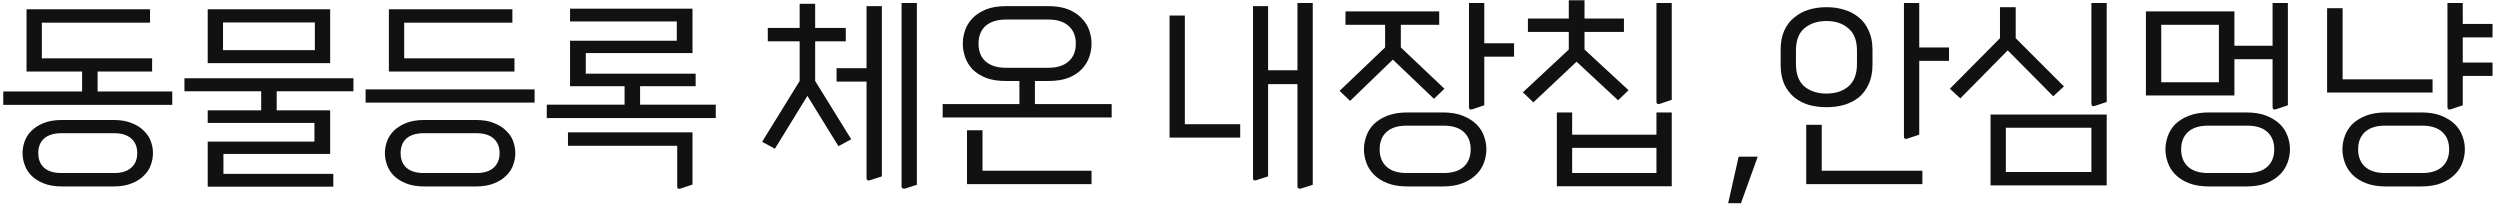 <svg width="310" height="26" viewBox="0 0 310 26" fill="none" xmlns="http://www.w3.org/2000/svg">
<path d="M18.968 18.986C18.968 19.471 18.881 19.957 18.708 20.442C18.535 20.945 18.249 21.387 17.85 21.768C17.469 22.167 16.966 22.487 16.342 22.73C15.735 22.99 14.981 23.12 14.08 23.12H7.684C6.783 23.12 6.02 22.99 5.396 22.73C4.789 22.487 4.287 22.167 3.888 21.768C3.507 21.387 3.229 20.945 3.056 20.442C2.883 19.957 2.796 19.471 2.796 18.986C2.796 18.501 2.883 18.015 3.056 17.53C3.229 17.045 3.507 16.611 3.888 16.23C4.287 15.831 4.789 15.511 5.396 15.268C6.02 15.008 6.783 14.878 7.684 14.878H14.08C14.981 14.878 15.735 15.008 16.342 15.268C16.966 15.511 17.469 15.831 17.85 16.23C18.249 16.611 18.535 17.045 18.708 17.53C18.881 18.015 18.968 18.501 18.968 18.986ZM0.404 13.006V11.342H10.18V8.872H3.29V1.15H18.604V2.814H5.188V7.234H18.864V8.872H12.104V11.342H21.36V13.006H0.404ZM17.018 18.986C17.018 18.206 16.767 17.599 16.264 17.166C15.779 16.733 15.068 16.516 14.132 16.516H7.632C6.696 16.516 5.977 16.733 5.474 17.166C4.989 17.599 4.746 18.206 4.746 18.986C4.746 19.766 4.989 20.373 5.474 20.806C5.977 21.239 6.696 21.456 7.632 21.456H14.132C15.068 21.456 15.779 21.239 16.264 20.806C16.767 20.373 17.018 19.766 17.018 18.986ZM25.756 23.146V17.556H38.99V15.242H25.756V13.682H32.386V11.316H22.87V9.704H43.826V11.316H34.31V13.682H40.94V19.09H27.706V21.56H41.33V23.146H25.756ZM25.756 7.832V1.15H40.94V7.832H25.756ZM39.042 2.788H27.654V6.22H39.042V2.788ZM48.221 8.872V1.15H63.535V2.814H50.119V7.234H63.795V8.872H48.221ZM45.335 12.72V11.082H66.291V12.72H45.335ZM63.899 18.986C63.899 19.471 63.813 19.957 63.639 20.442C63.466 20.945 63.18 21.387 62.781 21.768C62.4 22.167 61.897 22.487 61.273 22.73C60.667 22.99 59.913 23.12 59.011 23.12H52.615C51.714 23.12 50.951 22.99 50.327 22.73C49.721 22.487 49.218 22.167 48.819 21.768C48.438 21.387 48.161 20.945 47.987 20.442C47.814 19.957 47.727 19.471 47.727 18.986C47.727 18.501 47.814 18.015 47.987 17.53C48.161 17.045 48.438 16.611 48.819 16.23C49.218 15.831 49.721 15.511 50.327 15.268C50.951 15.008 51.714 14.878 52.615 14.878H59.011C59.913 14.878 60.667 15.008 61.273 15.268C61.897 15.511 62.4 15.831 62.781 16.23C63.18 16.611 63.466 17.045 63.639 17.53C63.813 18.015 63.899 18.501 63.899 18.986ZM61.949 18.986C61.949 18.206 61.698 17.599 61.195 17.166C60.71 16.733 59.999 16.516 59.063 16.516H52.563C51.627 16.516 50.908 16.733 50.405 17.166C49.92 17.599 49.677 18.206 49.677 18.986C49.677 19.766 49.92 20.373 50.405 20.806C50.908 21.239 51.627 21.456 52.563 21.456H59.063C59.999 21.456 60.71 21.239 61.195 20.806C61.698 20.373 61.949 19.766 61.949 18.986ZM67.801 14.644V12.98H77.447V10.692H70.687V5.05H83.921V2.658H70.687V1.072H85.871V6.584H72.637V9.132H86.261V10.692H79.371V12.98H88.757V14.644H67.801ZM84.389 23.38C84.112 23.467 83.973 23.38 83.973 23.12V18.076H70.427V16.412H85.871V22.886L84.389 23.38ZM103.967 18.128L100.119 11.888L96.09 18.44L94.504 17.582L99.157 10.042V5.128H95.206V3.464H99.157V0.474H101.081V3.464H104.877V5.128H101.081V10.042L105.553 17.27L103.967 18.128ZM107.893 22.34C107.599 22.427 107.451 22.34 107.451 22.08V10.12H103.733V8.456H107.451V0.76H109.349V21.872L107.893 22.34ZM112.235 23.38C112.114 23.415 112.01 23.406 111.923 23.354C111.837 23.319 111.793 23.241 111.793 23.12V0.37H113.691V22.912L112.235 23.38ZM116.891 14.566V12.902H126.407V10.042H124.743C123.755 10.042 122.923 9.912 122.247 9.652C121.571 9.375 121.016 9.019 120.583 8.586C120.167 8.135 119.864 7.633 119.673 7.078C119.482 6.523 119.387 5.969 119.387 5.414C119.387 4.859 119.482 4.305 119.673 3.75C119.864 3.195 120.167 2.701 120.583 2.268C121.016 1.817 121.571 1.453 122.247 1.176C122.923 0.899 123.755 0.76 124.743 0.76H129.995C130.983 0.76 131.815 0.899 132.491 1.176C133.167 1.453 133.713 1.817 134.129 2.268C134.562 2.701 134.874 3.195 135.065 3.75C135.256 4.305 135.351 4.859 135.351 5.414C135.351 5.969 135.256 6.523 135.065 7.078C134.874 7.633 134.562 8.135 134.129 8.586C133.713 9.019 133.167 9.375 132.491 9.652C131.815 9.912 130.983 10.042 129.995 10.042H128.331V12.902H137.847V14.566H116.891ZM133.401 5.414C133.401 4.461 133.098 3.724 132.491 3.204C131.902 2.684 131.07 2.424 129.995 2.424H124.743C123.668 2.424 122.828 2.684 122.221 3.204C121.632 3.724 121.337 4.461 121.337 5.414C121.337 6.367 121.632 7.104 122.221 7.624C122.828 8.144 123.668 8.404 124.743 8.404H129.995C131.07 8.404 131.902 8.144 132.491 7.624C133.098 7.104 133.401 6.367 133.401 5.414ZM119.907 22.834V16.152H121.831V21.17H135.351V22.834H119.907ZM155.788 22.34C155.51 22.427 155.372 22.34 155.372 22.08V0.76H157.244V8.716H160.884V0.37H162.782V22.912L161.326 23.38C161.204 23.415 161.1 23.406 161.014 23.354C160.927 23.319 160.884 23.241 160.884 23.12V10.432H157.244V21.872L155.788 22.34ZM145.024 17.062V1.93H146.922V15.398H153.786V17.062H145.024ZM184.311 18.518C184.311 19.055 184.216 19.593 184.025 20.13C183.835 20.685 183.523 21.179 183.089 21.612C182.656 22.063 182.093 22.427 181.399 22.704C180.723 22.981 179.883 23.12 178.877 23.12H174.561C173.556 23.12 172.707 22.981 172.013 22.704C171.32 22.427 170.757 22.063 170.323 21.612C169.907 21.179 169.604 20.685 169.413 20.13C169.223 19.593 169.127 19.055 169.127 18.518C169.127 17.981 169.223 17.443 169.413 16.906C169.604 16.351 169.907 15.857 170.323 15.424C170.757 14.991 171.32 14.635 172.013 14.358C172.707 14.081 173.556 13.942 174.561 13.942H178.877C179.883 13.942 180.723 14.081 181.399 14.358C182.093 14.635 182.656 14.991 183.089 15.424C183.523 15.857 183.835 16.351 184.025 16.906C184.216 17.443 184.311 17.981 184.311 18.518ZM182.361 18.518C182.361 17.599 182.075 16.88 181.503 16.36C180.931 15.84 180.099 15.58 179.007 15.58H174.431C173.339 15.58 172.507 15.84 171.935 16.36C171.363 16.88 171.077 17.599 171.077 18.518C171.077 19.437 171.363 20.156 171.935 20.676C172.507 21.196 173.339 21.456 174.431 21.456H179.007C180.099 21.456 180.931 21.196 181.503 20.676C182.075 20.156 182.361 19.437 182.361 18.518ZM177.811 12.252L172.715 7.39L167.411 12.512L166.111 11.264L171.753 5.882V3.074H166.839V1.41H178.461V3.074H173.703V5.882L179.111 11.004L177.811 12.252ZM182.569 13.552C182.292 13.639 182.153 13.543 182.153 13.266V0.37H184.051V5.362H187.743V7.026H184.051V13.058L182.569 13.552ZM193.049 23.094V13.942H194.947V16.698H205.399V13.942H207.297V23.094H193.049ZM200.641 12.434L195.493 7.65L190.137 12.694L188.837 11.446L194.531 6.142V3.958H189.461V2.294H194.531V0.032H196.481V2.294H201.369V3.958H196.481V6.142L201.941 11.186L200.641 12.434ZM205.399 18.336H194.947V21.456H205.399V18.336ZM205.815 12.876C205.538 12.963 205.399 12.867 205.399 12.59V0.37H207.297V12.382L205.815 12.876ZM215.878 25.2H214.292L215.592 19.428H217.958L215.878 25.2ZM232.188 8.04C232.188 8.959 232.032 9.756 231.72 10.432C231.425 11.091 231.018 11.637 230.498 12.07C229.978 12.486 229.371 12.798 228.678 13.006C228.002 13.197 227.274 13.292 226.494 13.292C225.714 13.292 224.977 13.197 224.284 13.006C223.608 12.798 223.01 12.486 222.49 12.07C221.97 11.637 221.554 11.091 221.242 10.432C220.947 9.756 220.8 8.959 220.8 8.04V6.168C220.8 5.249 220.947 4.461 221.242 3.802C221.554 3.126 221.97 2.58 222.49 2.164C223.01 1.731 223.608 1.41 224.284 1.202C224.977 0.994 225.714 0.89 226.494 0.89C227.274 0.89 228.002 0.994 228.678 1.202C229.371 1.41 229.978 1.731 230.498 2.164C231.018 2.58 231.425 3.126 231.72 3.802C232.032 4.461 232.188 5.249 232.188 6.168V8.04ZM230.264 6.272C230.264 5.024 229.909 4.105 229.198 3.516C228.505 2.909 227.603 2.606 226.494 2.606C225.367 2.606 224.449 2.909 223.738 3.516C223.045 4.105 222.698 5.024 222.698 6.272V7.936C222.698 9.184 223.045 10.111 223.738 10.718C224.449 11.307 225.367 11.602 226.494 11.602C227.603 11.602 228.505 11.307 229.198 10.718C229.909 10.111 230.264 9.184 230.264 7.936V6.272ZM236.504 17.192C236.227 17.279 236.088 17.183 236.088 16.906V0.37H237.986V5.882H241.678V7.546H237.986V16.698L236.504 17.192ZM223.972 22.834V15.476H225.896V21.17H238.376V22.834H223.972ZM246.828 22.99V14.202H261.232V22.99H246.828ZM259.334 15.84H248.726V21.326H259.334V15.84ZM254.602 11.94L248.96 6.246L243.084 12.2L241.784 11.004L247.998 4.738V0.89H249.948V4.738L255.928 10.718L254.602 11.94ZM259.75 13.136C259.472 13.223 259.334 13.127 259.334 12.85V0.37H261.232V12.642L259.75 13.136ZM266.095 11.836V1.41H277.067V5.674H281.799V0.37H283.697V13.058L282.215 13.552C281.938 13.639 281.799 13.543 281.799 13.266V7.338H277.067V11.836H266.095ZM283.957 18.518C283.957 19.055 283.862 19.593 283.671 20.13C283.481 20.685 283.169 21.179 282.735 21.612C282.302 22.063 281.739 22.427 281.045 22.704C280.369 22.981 279.529 23.12 278.523 23.12H273.947C272.942 23.12 272.093 22.981 271.399 22.704C270.706 22.427 270.143 22.063 269.709 21.612C269.293 21.179 268.99 20.685 268.799 20.13C268.609 19.593 268.513 19.055 268.513 18.518C268.513 17.981 268.609 17.443 268.799 16.906C268.99 16.351 269.293 15.857 269.709 15.424C270.143 14.991 270.706 14.635 271.399 14.358C272.093 14.081 272.942 13.942 273.947 13.942H278.523C279.529 13.942 280.369 14.081 281.045 14.358C281.739 14.635 282.302 14.991 282.735 15.424C283.169 15.857 283.481 16.351 283.671 16.906C283.862 17.443 283.957 17.981 283.957 18.518ZM282.007 18.518C282.007 17.599 281.721 16.88 281.149 16.36C280.577 15.84 279.745 15.58 278.653 15.58H273.817C272.725 15.58 271.893 15.84 271.321 16.36C270.749 16.88 270.463 17.599 270.463 18.518C270.463 19.437 270.749 20.156 271.321 20.676C271.893 21.196 272.725 21.456 273.817 21.456H278.653C279.745 21.456 280.577 21.196 281.149 20.676C281.721 20.156 282.007 19.437 282.007 18.518ZM275.143 3.074H267.993V10.198H275.143V3.074ZM305.643 18.518C305.643 19.055 305.548 19.593 305.357 20.13C305.166 20.685 304.854 21.179 304.421 21.612C303.988 22.063 303.424 22.427 302.731 22.704C302.055 22.981 301.214 23.12 300.209 23.12H295.893C294.888 23.12 294.038 22.981 293.345 22.704C292.652 22.427 292.088 22.063 291.655 21.612C291.239 21.179 290.936 20.685 290.745 20.13C290.554 19.593 290.459 19.055 290.459 18.518C290.459 17.981 290.554 17.443 290.745 16.906C290.936 16.351 291.239 15.857 291.655 15.424C292.088 14.991 292.652 14.635 293.345 14.358C294.038 14.081 294.888 13.942 295.893 13.942H300.209C301.214 13.942 302.055 14.081 302.731 14.358C303.424 14.635 303.988 14.991 304.421 15.424C304.854 15.857 305.166 16.351 305.357 16.906C305.548 17.443 305.643 17.981 305.643 18.518ZM303.693 18.518C303.693 17.599 303.407 16.88 302.835 16.36C302.263 15.84 301.431 15.58 300.339 15.58H295.763C294.671 15.58 293.839 15.84 293.267 16.36C292.695 16.88 292.409 17.599 292.409 18.518C292.409 19.437 292.695 20.156 293.267 20.676C293.839 21.196 294.671 21.456 295.763 21.456H300.339C301.431 21.456 302.263 21.196 302.835 20.676C303.407 20.156 303.693 19.437 303.693 18.518ZM288.561 11.472V1.02H290.485V9.834H301.639V11.472H288.561ZM303.901 13.552C303.624 13.639 303.485 13.543 303.485 13.266V0.37H305.383V2.97H309.075V4.634H305.383V7.754H309.075V9.418H305.383V13.058L303.901 13.552Z" fill="#111111"/>
</svg>
